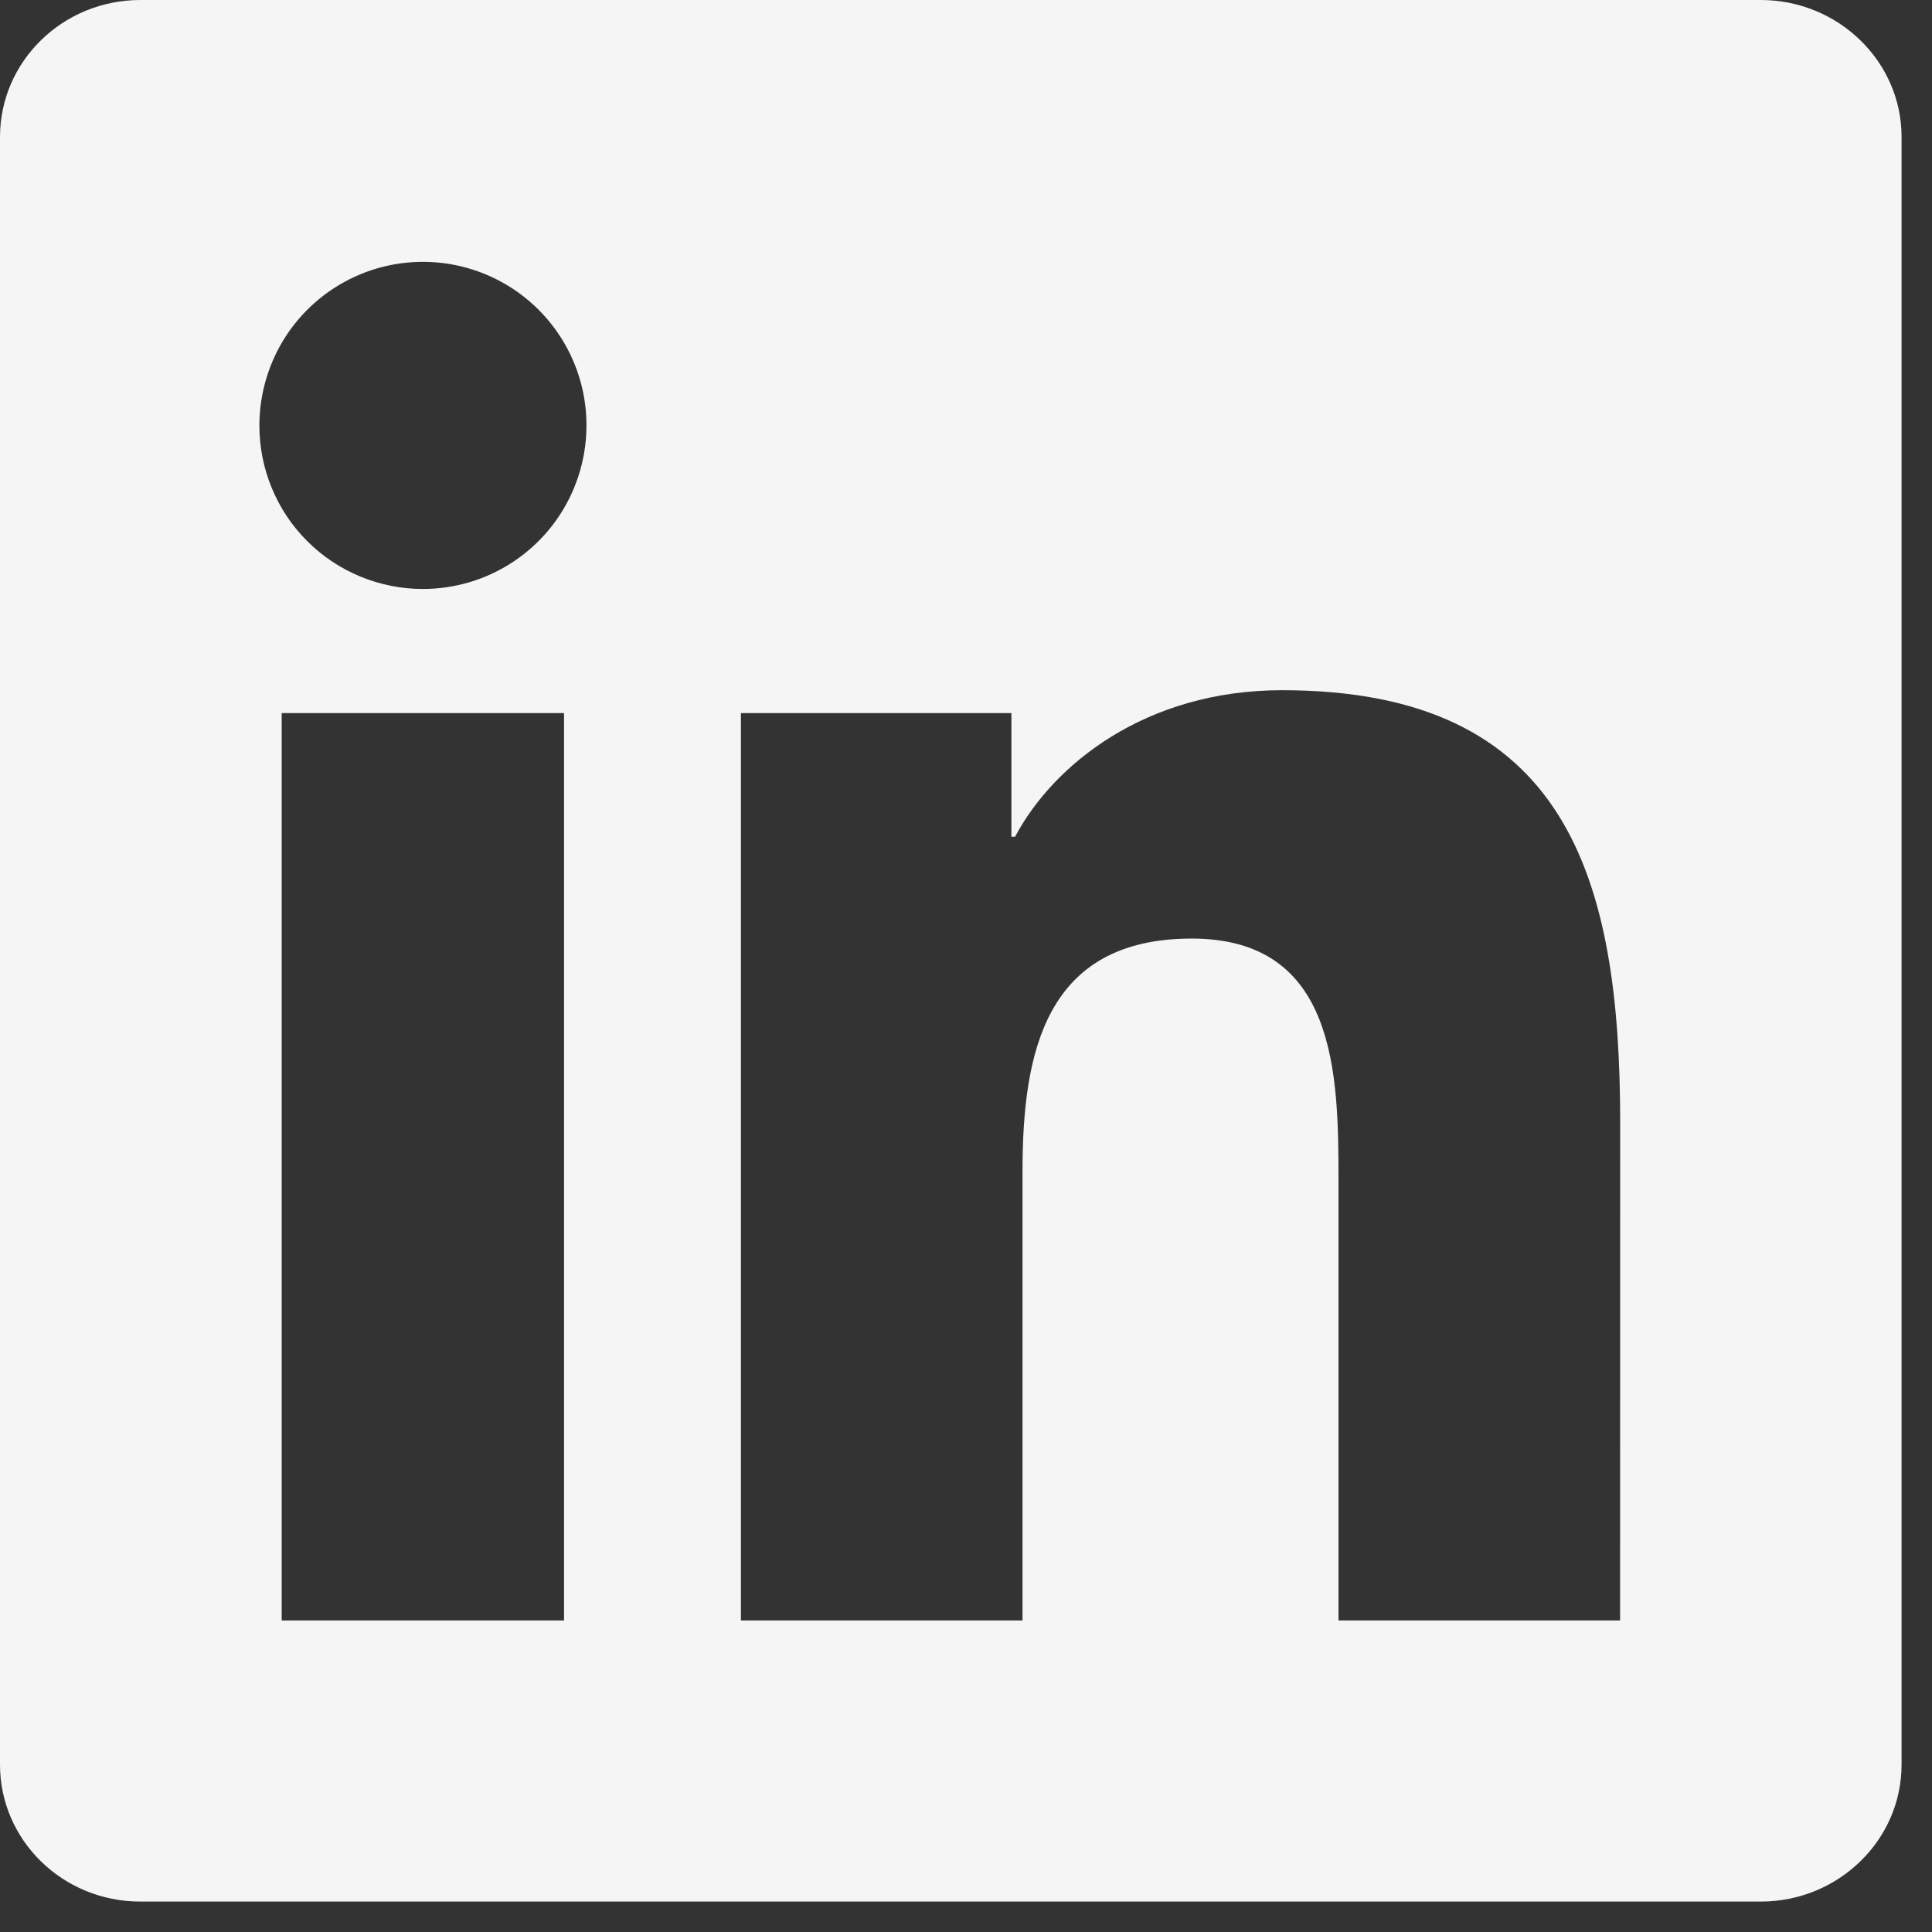 <svg xmlns="http://www.w3.org/2000/svg" fill="none" viewBox="0 0 20 20" height="20" width="20">
<rect x="0" y="0" width="20" height="20" fill="#333333" stroke="none"/>
<g clip-path="url(#clip0_1317_3)">
<path fill="#F5F5F5" d="M16.771 16.775H13.856V12.207C13.856 11.118 13.834 9.716 12.337 9.716C10.817 9.716 10.585 10.901 10.585 12.127V16.775H7.67V7.382H10.47V8.662H10.508C10.899 7.924 11.85 7.145 13.272 7.145C16.225 7.145 16.772 9.089 16.772 11.619L16.771 16.775ZM4.377 6.097C4.155 6.097 3.935 6.053 3.729 5.968C3.524 5.883 3.337 5.759 3.18 5.601C3.022 5.444 2.898 5.257 2.813 5.051C2.728 4.846 2.685 4.625 2.685 4.403C2.686 4.068 2.785 3.741 2.971 3.462C3.157 3.184 3.422 2.967 3.731 2.839C4.041 2.711 4.381 2.678 4.709 2.743C5.038 2.809 5.339 2.97 5.576 3.207C5.813 3.444 5.974 3.746 6.039 4.074C6.104 4.403 6.07 4.743 5.942 5.052C5.814 5.362 5.597 5.626 5.318 5.812C5.04 5.998 4.712 6.097 4.377 6.097ZM5.839 16.775H2.916V7.382H5.839V16.775ZM18.229 0H1.453C0.65 0 0 0.635 0 1.418V18.267C0 19.051 0.65 19.685 1.453 19.685H18.227C19.029 19.685 19.685 19.051 19.685 18.267V1.418C19.685 0.635 19.029 0 18.227 0H18.229Z"></path>
</g>
<defs>
<clipPath id="clip0_1317_3">
<rect fill="white" height="19.685" width="19.685"></rect>
</clipPath>
</defs>
</svg>
